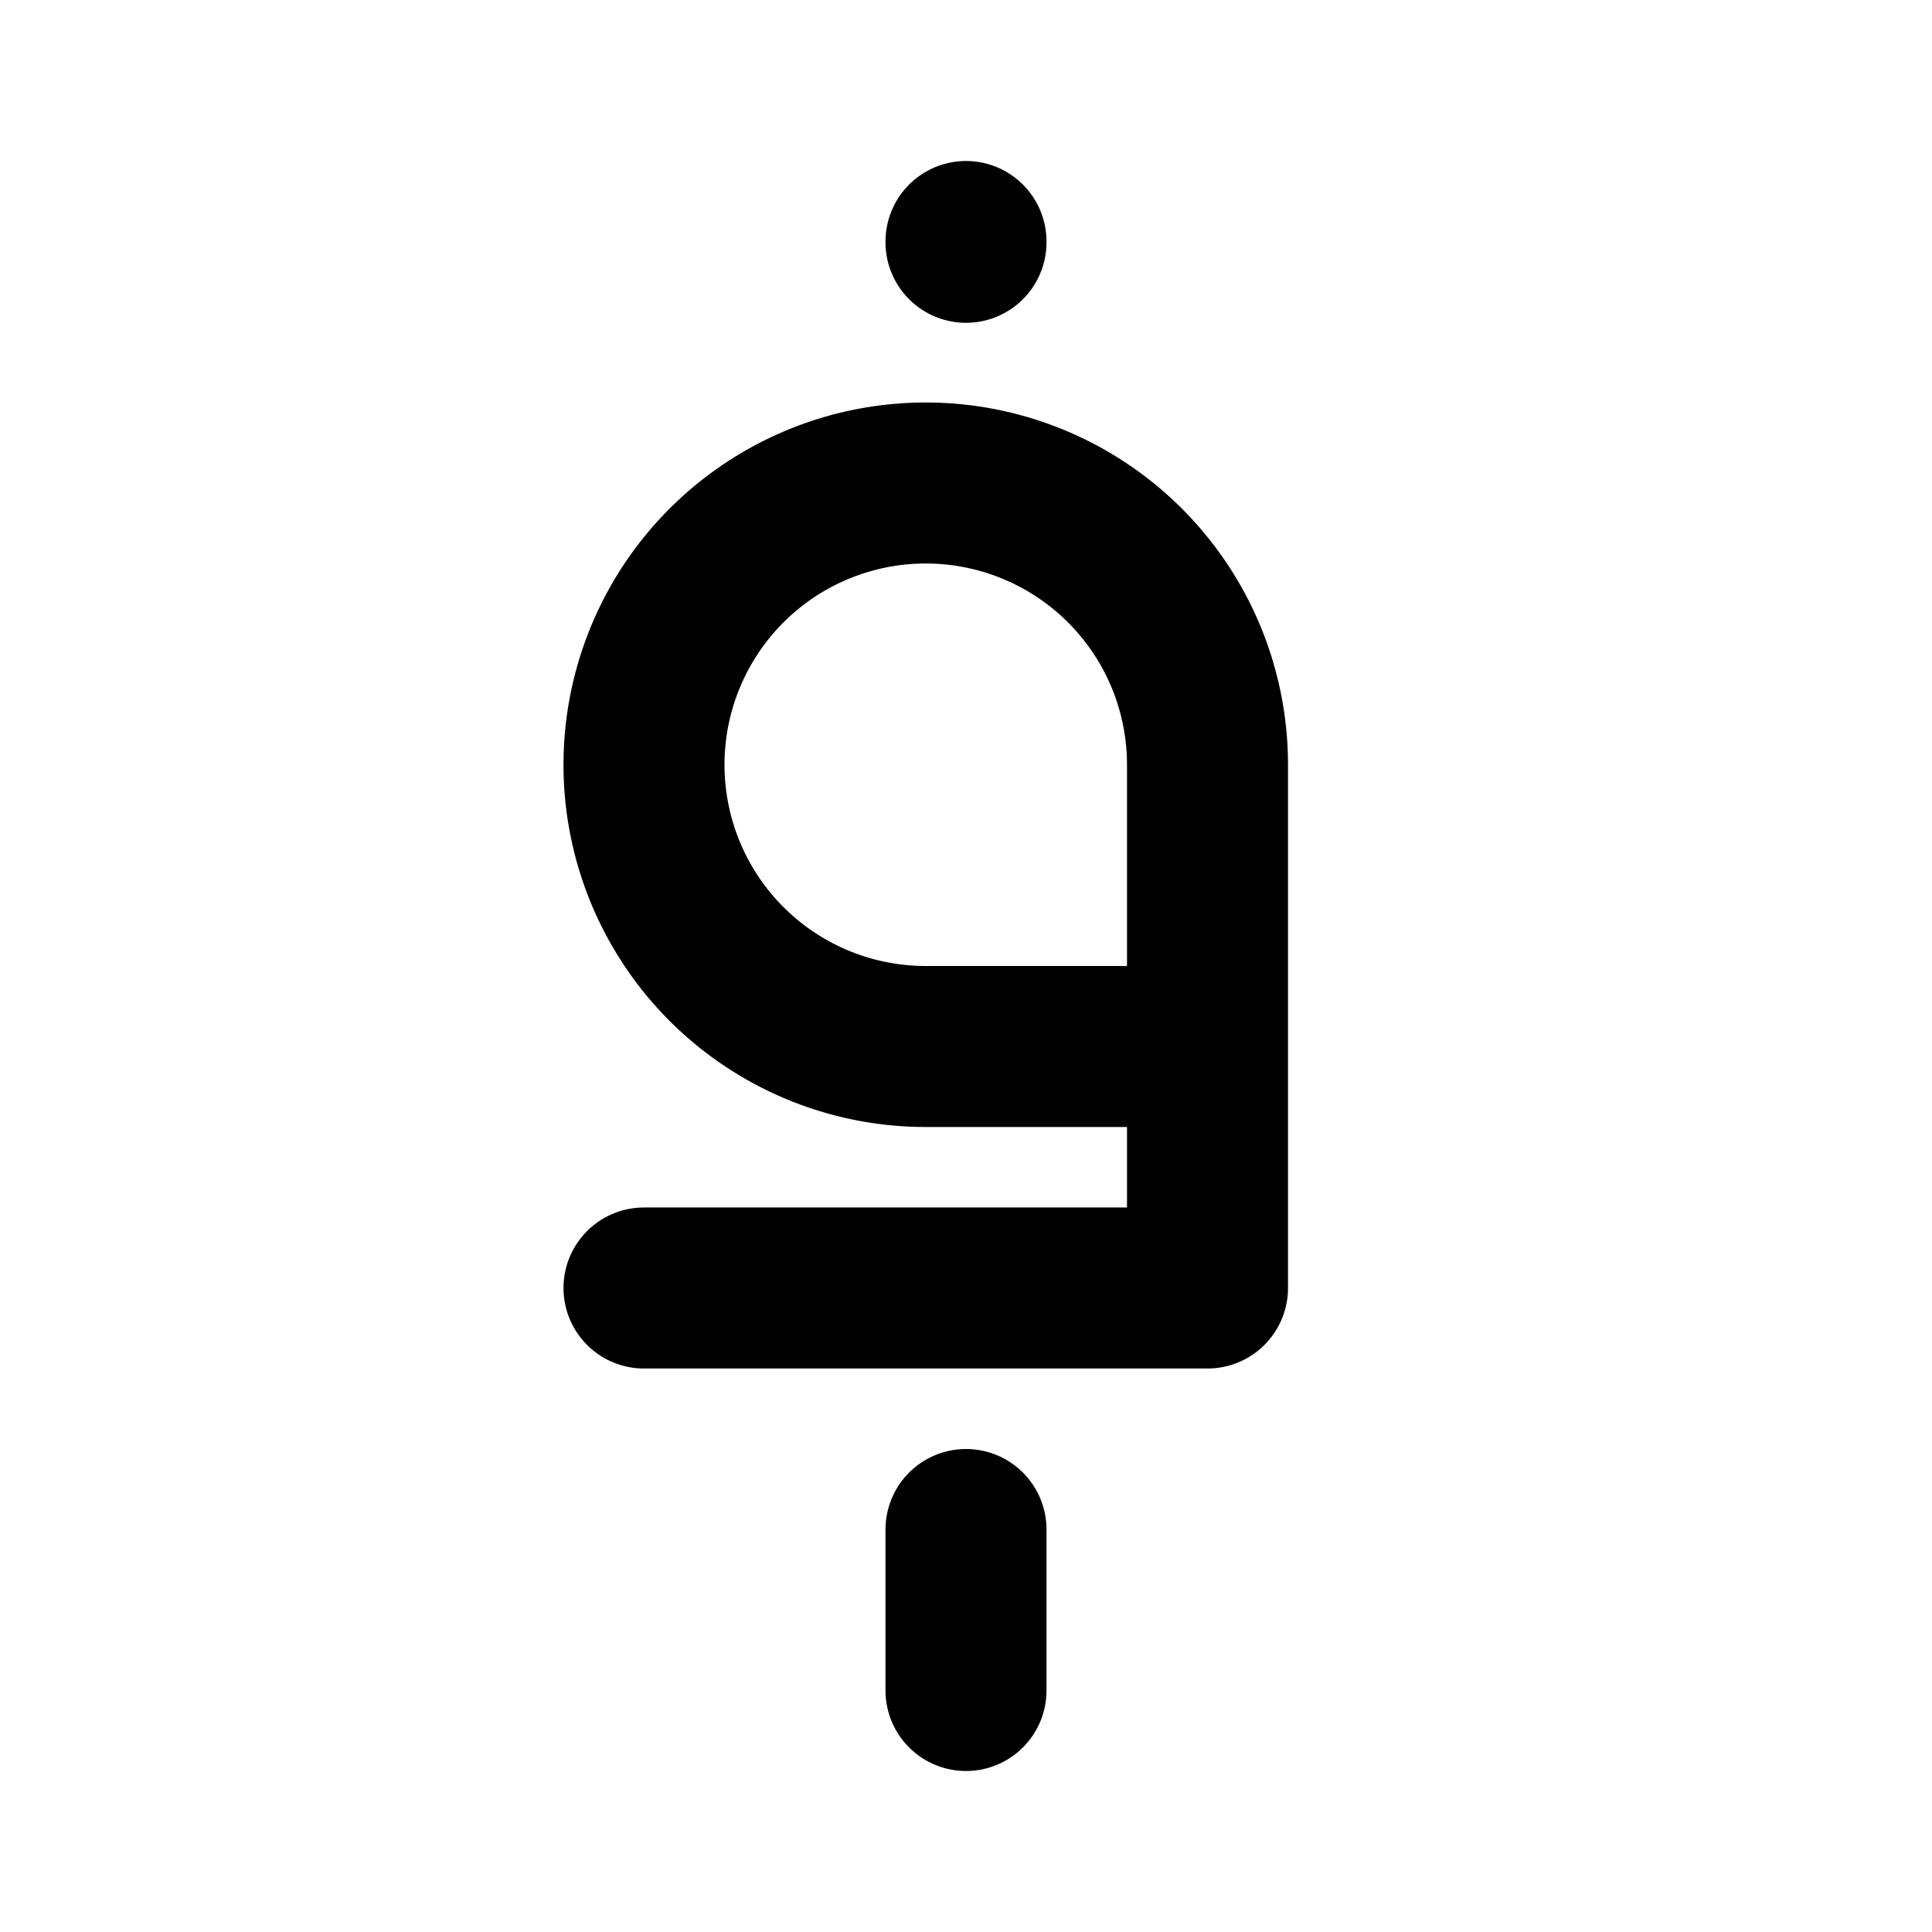<svg xmlns="http://www.w3.org/2000/svg" class="icon icon-tabler icon-tabler-currency-afghani" width="24" height="24" viewBox="0 0 24 24" stroke-width="2" stroke="currentColor" fill="none" stroke-linecap="round" stroke-linejoin="round">
  <path stroke="none" d="M0 0h24v24H0z" fill="none"/>
  <path d="M15 13h-3.5a3.5 3.5 0 1 1 3.5 -3.5v6.5h-7" />
  <path d="M12 3v.01" />
  <path d="M12 19v2" />
</svg>


